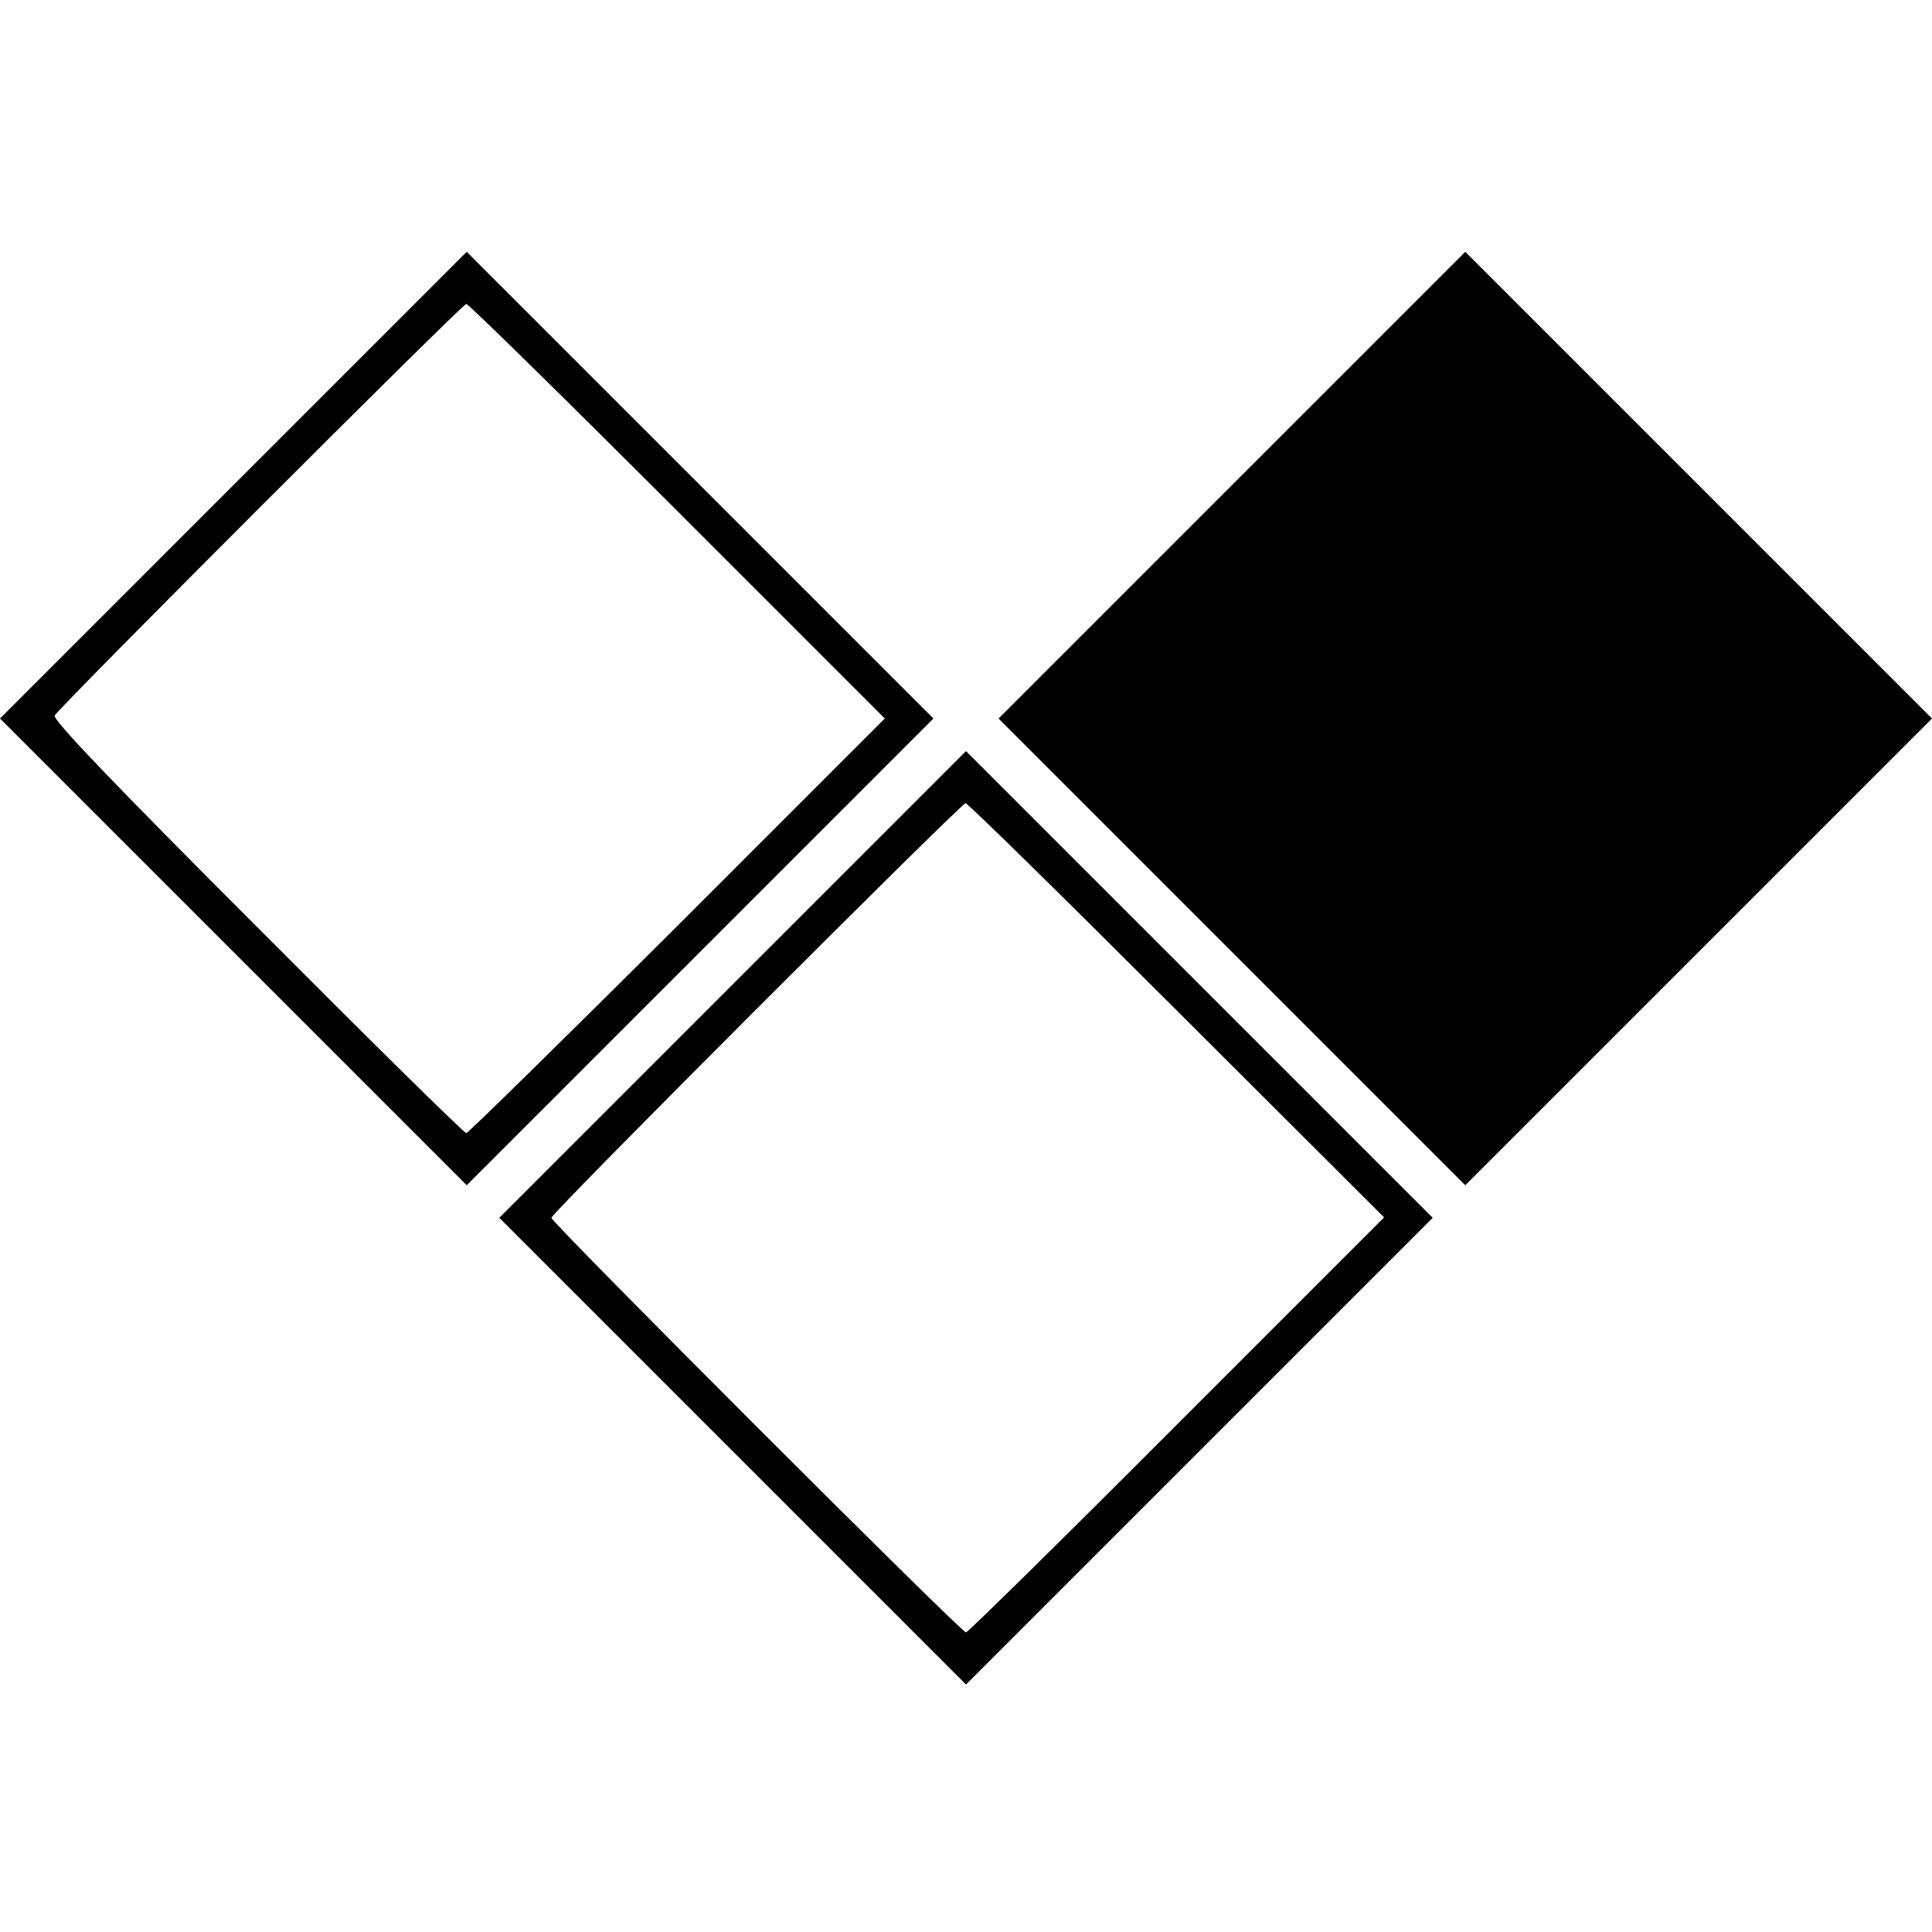 <?xml version="1.0" standalone="no"?>
<!DOCTYPE svg PUBLIC "-//W3C//DTD SVG 20010904//EN"
 "http://www.w3.org/TR/2001/REC-SVG-20010904/DTD/svg10.dtd">
<svg version="1.0" xmlns="http://www.w3.org/2000/svg"
 width="445pt" height="445pt" viewBox="0 0 445 445"
 preserveAspectRatio="xMidYMid meet">
<g transform="translate(0,445) scale(0.1,-0.1)"
fill="#000000" stroke="none">
<path d="M537 3332 l-537 -537 538 -538 537 -537 538 538 537 537 -538 538
-537 537 -538 -538z m1024 -60 l477 -477 -478 -478 c-263 -262 -482 -477 -486
-477 -5 0 -222 214 -482 475 -326 326 -472 478 -466 487 13 22 938 947 948
948 5 0 224 -215 487 -478z"/>
<path d="M2837 3332 l-537 -537 538 -538 537 -537 538 538 537 537 -538 538
-537 537 -538 -538z"/>
<path d="M1687 2182 l-537 -537 538 -538 537 -537 538 538 537 537 -538 538
-537 537 -538 -538z m1023 -59 l478 -477 -478 -478 c-262 -263 -481 -478 -485
-478 -11 0 -955 944 -955 955 0 11 943 954 954 955 5 0 224 -215 486 -477z"/>
</g>
</svg>
